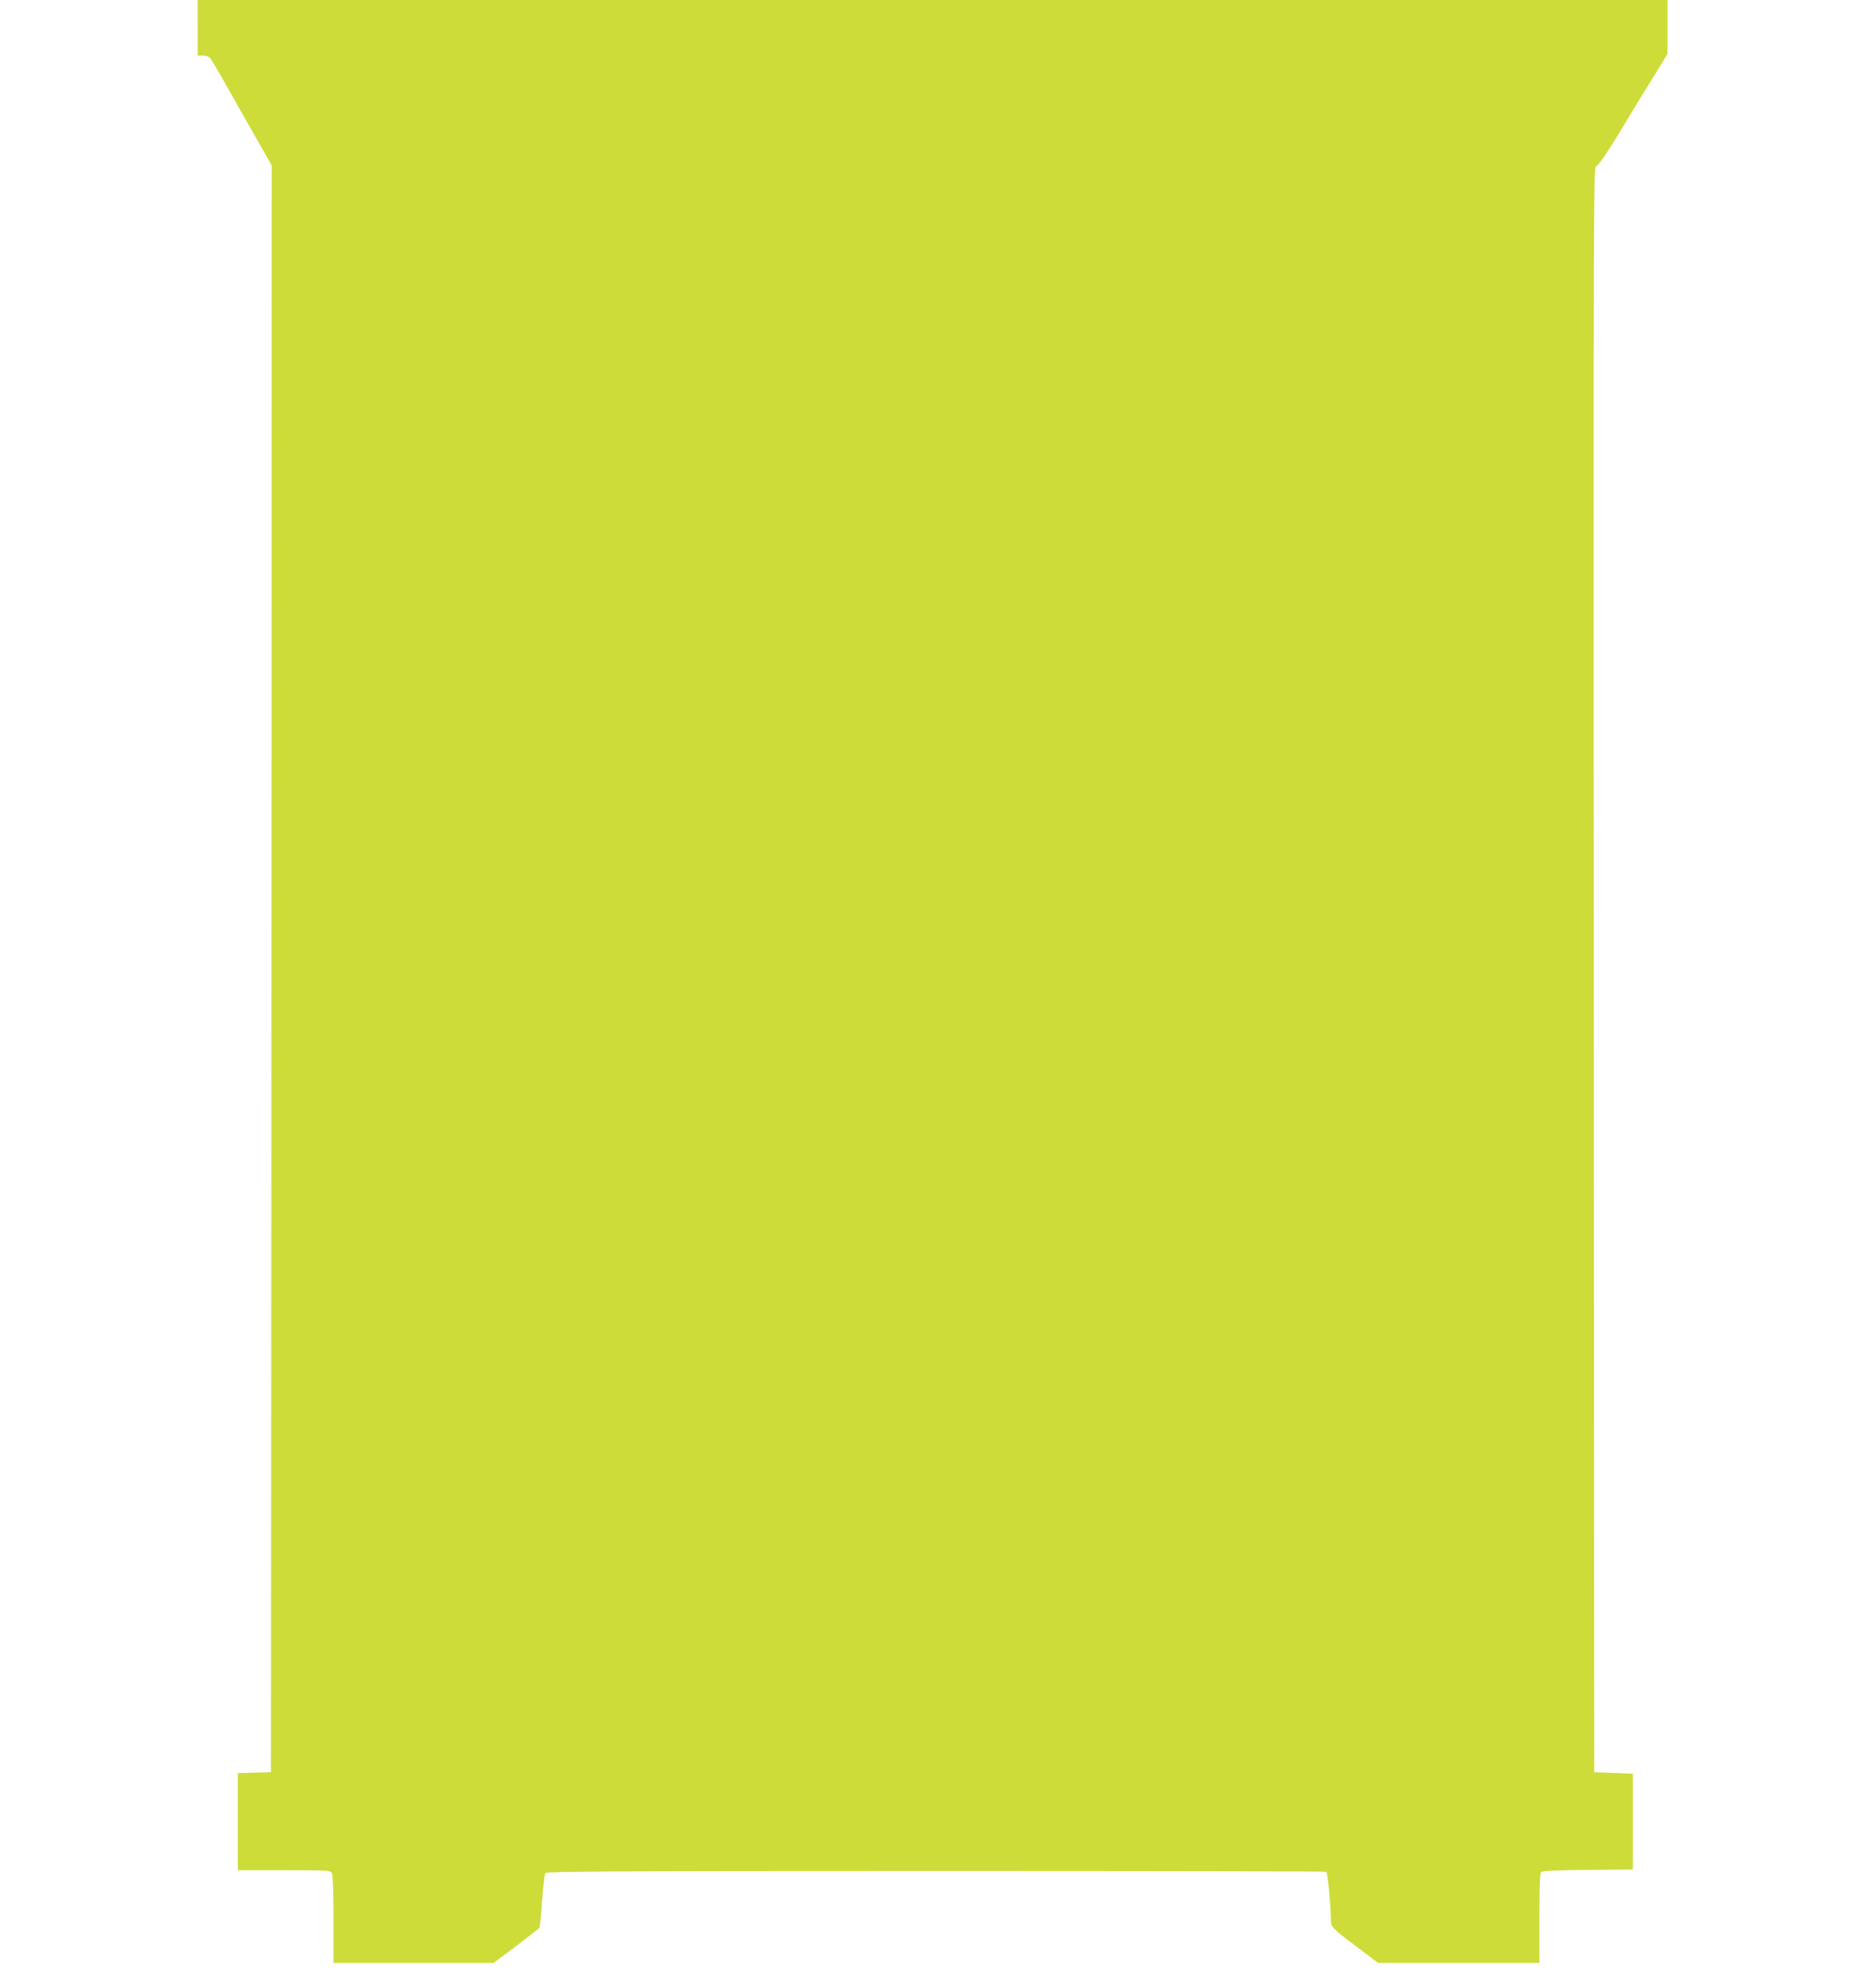 <?xml version="1.0" standalone="no"?>
<!DOCTYPE svg PUBLIC "-//W3C//DTD SVG 20010904//EN"
 "http://www.w3.org/TR/2001/REC-SVG-20010904/DTD/svg10.dtd">
<svg version="1.0" xmlns="http://www.w3.org/2000/svg"
 width="1215pt" height="1280pt" viewBox="0 0 1215 1280"
 preserveAspectRatio="xMidYMid meet">
<g transform="translate(0,1280) scale(0.1,-0.1)"
fill="#cddc39" stroke="none">
<path d="M1280 12620 l0 -180 33 0 c20 0 40 -7 49 -17 8 -10 68 -112 133 -228
65 -115 151 -268 192 -338 l73 -128 -2 -5202 -3 -5202 -107 -3 -108 -3 0 -314
0 -315 300 0 c286 0 300 -1 310 -19 6 -12 10 -126 10 -300 l0 -281 518 0 519
0 146 109 c80 61 148 114 151 119 3 5 11 84 17 175 7 91 16 172 20 179 7 10
477 13 2529 13 1387 0 2525 -2 2530 -5 9 -5 30 -232 30 -318 0 -40 11 -51 185
-181 l120 -91 523 0 522 0 0 289 c0 228 3 291 13 300 9 7 110 12 303 13 l289
3 0 310 0 310 -125 5 -125 5 -3 5197 c-2 5133 -2 5197 17 5203 18 5 98 128
233 355 25 41 86 142 137 223 l91 148 0 174 0 175 -4760 0 -4760 0 0 -180z"/>
</g>
</svg>
